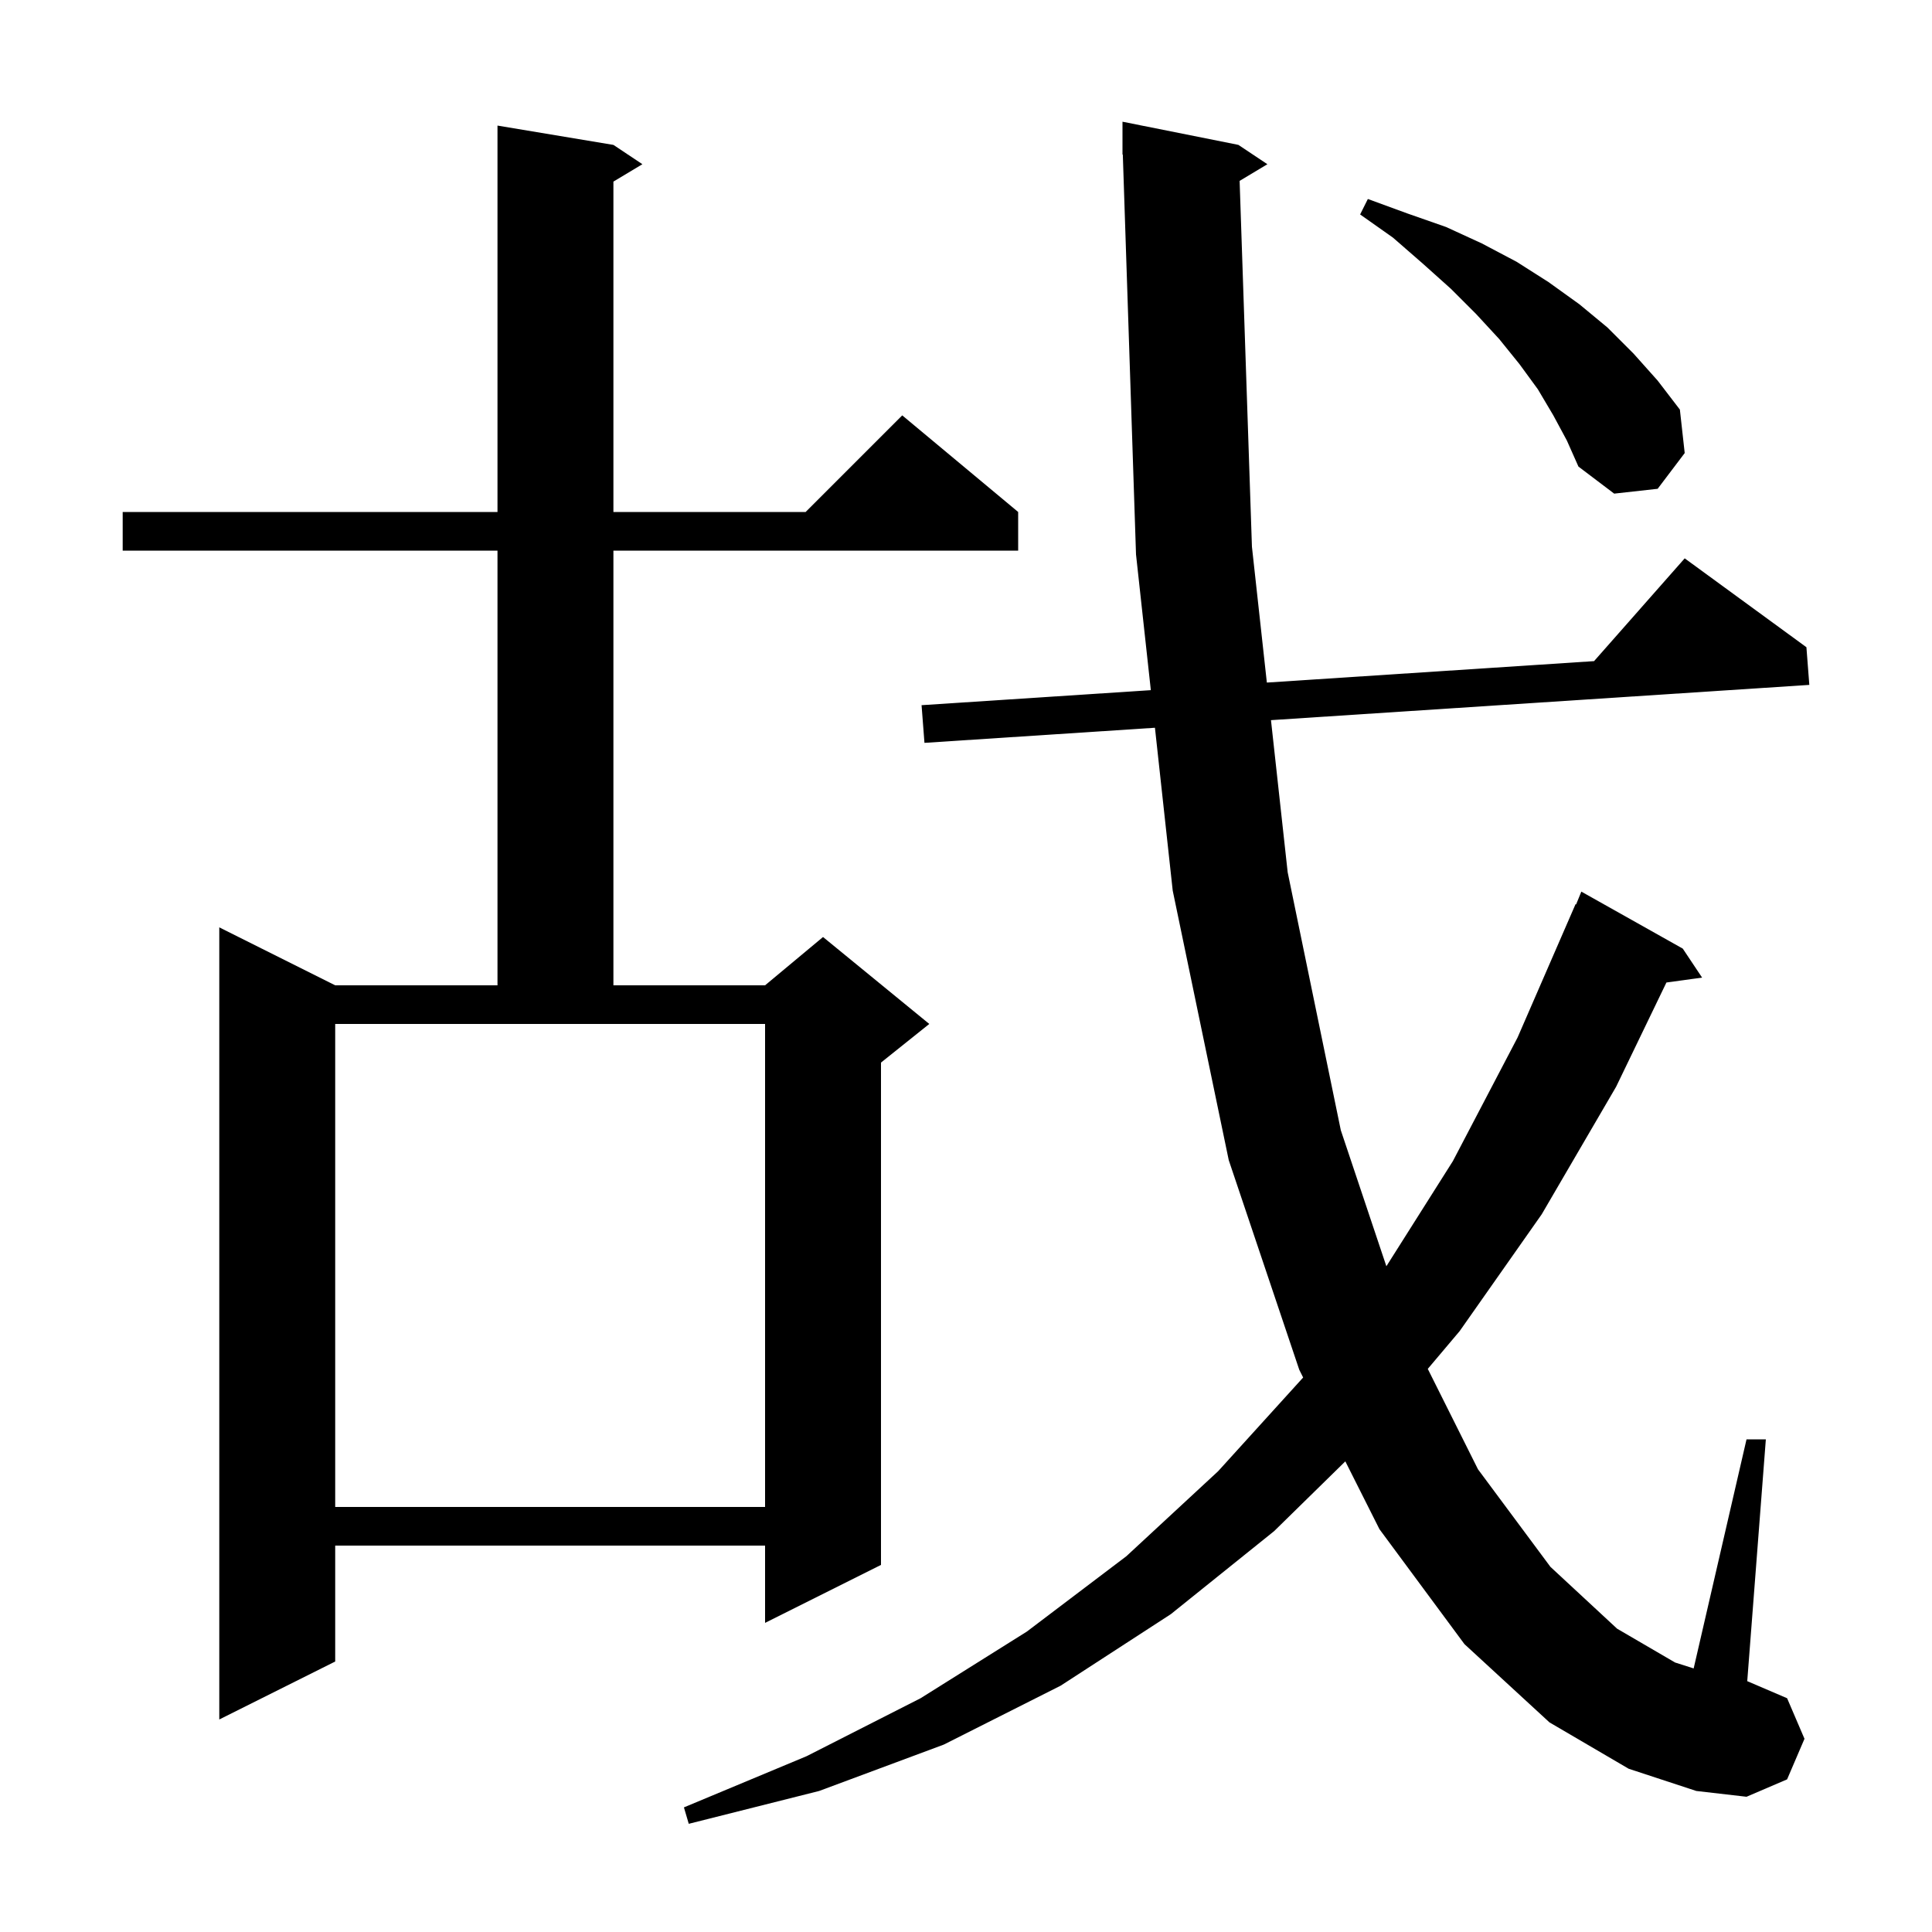 <svg xmlns="http://www.w3.org/2000/svg" xmlns:xlink="http://www.w3.org/1999/xlink" version="1.1" baseProfile="full" viewBox="0 0 200 200" width="200" height="200"><g fill="currentColor"><path d="M 128.325 18.725 L 129.6 56.6 L 131.144 70.659 L 165.017 68.44 L 174.4 57.8 L 187.0 67.0 L 187.3 70.9 L 131.571 74.55 L 133.3 90.3 L 138.8 117.0 L 143.517 131.082 L 150.4 120.2 L 157.1 107.4 L 163.1 93.6 L 163.158 93.624 L 163.7 92.3 L 174.2 98.2 L 176.2 101.2 L 172.507 101.709 L 167.3 112.5 L 159.6 125.7 L 151.1 137.8 L 147.803 141.706 L 153.0 152.1 L 160.5 162.2 L 167.4 168.6 L 173.4 172.1 L 175.327 172.715 L 180.8 149.0 L 182.8 149.0 L 180.874 174.032 L 185.0 175.8 L 186.8 180.0 L 185.0 184.2 L 180.8 186.0 L 175.6 185.4 L 168.6 183.1 L 160.4 178.3 L 151.6 170.2 L 142.8 158.3 L 139.268 151.279 L 131.9 158.5 L 121.2 167.1 L 109.8 174.5 L 97.7 180.6 L 84.8 185.4 L 71.3 188.8 L 70.8 187.1 L 83.5 181.8 L 95.3 175.8 L 106.3 168.9 L 116.6 161.1 L 126.1 152.3 L 134.9 142.6 L 134.901 142.598 L 134.5 141.8 L 127.2 120.1 L 121.4 92.2 L 119.559 75.337 L 95.7 76.9 L 95.4 73.0 L 119.134 71.445 L 117.6 57.4 L 116.233 15.997 L 116.2 16.0 L 116.2 12.6 L 128.2 15.0 L 131.2 17.0 Z M 63.5 15.0 L 66.5 17.0 L 63.5 18.8 L 63.5 53.0 L 83.4 53.0 L 93.4 43.0 L 105.4 53.0 L 105.4 57.0 L 63.5 57.0 L 63.5 102.0 L 79.2 102.0 L 85.2 97.0 L 96.2 106.0 L 91.2 110.0 L 91.2 162.0 L 79.2 168.0 L 79.2 160.0 L 34.7 160.0 L 34.7 172.0 L 22.7 178.0 L 22.7 96.0 L 34.7 102.0 L 51.5 102.0 L 51.5 57.0 L 12.7 57.0 L 12.7 53.0 L 51.5 53.0 L 51.5 13.0 Z M 34.7 156.0 L 79.2 156.0 L 79.2 106.0 L 34.7 106.0 Z M 160.8 43.0 L 159.2 40.3 L 157.3 37.7 L 155.2 35.1 L 152.8 32.5 L 150.2 29.9 L 147.3 27.3 L 144.2 24.6 L 140.8 22.2 L 141.6 20.6 L 145.7 22.1 L 149.7 23.5 L 153.4 25.2 L 157.0 27.1 L 160.3 29.2 L 163.5 31.5 L 166.4 33.9 L 169.1 36.6 L 171.6 39.4 L 173.9 42.4 L 174.4 46.9 L 171.6 50.6 L 167.1 51.1 L 163.4 48.3 L 162.2 45.6 Z "/></g></svg>